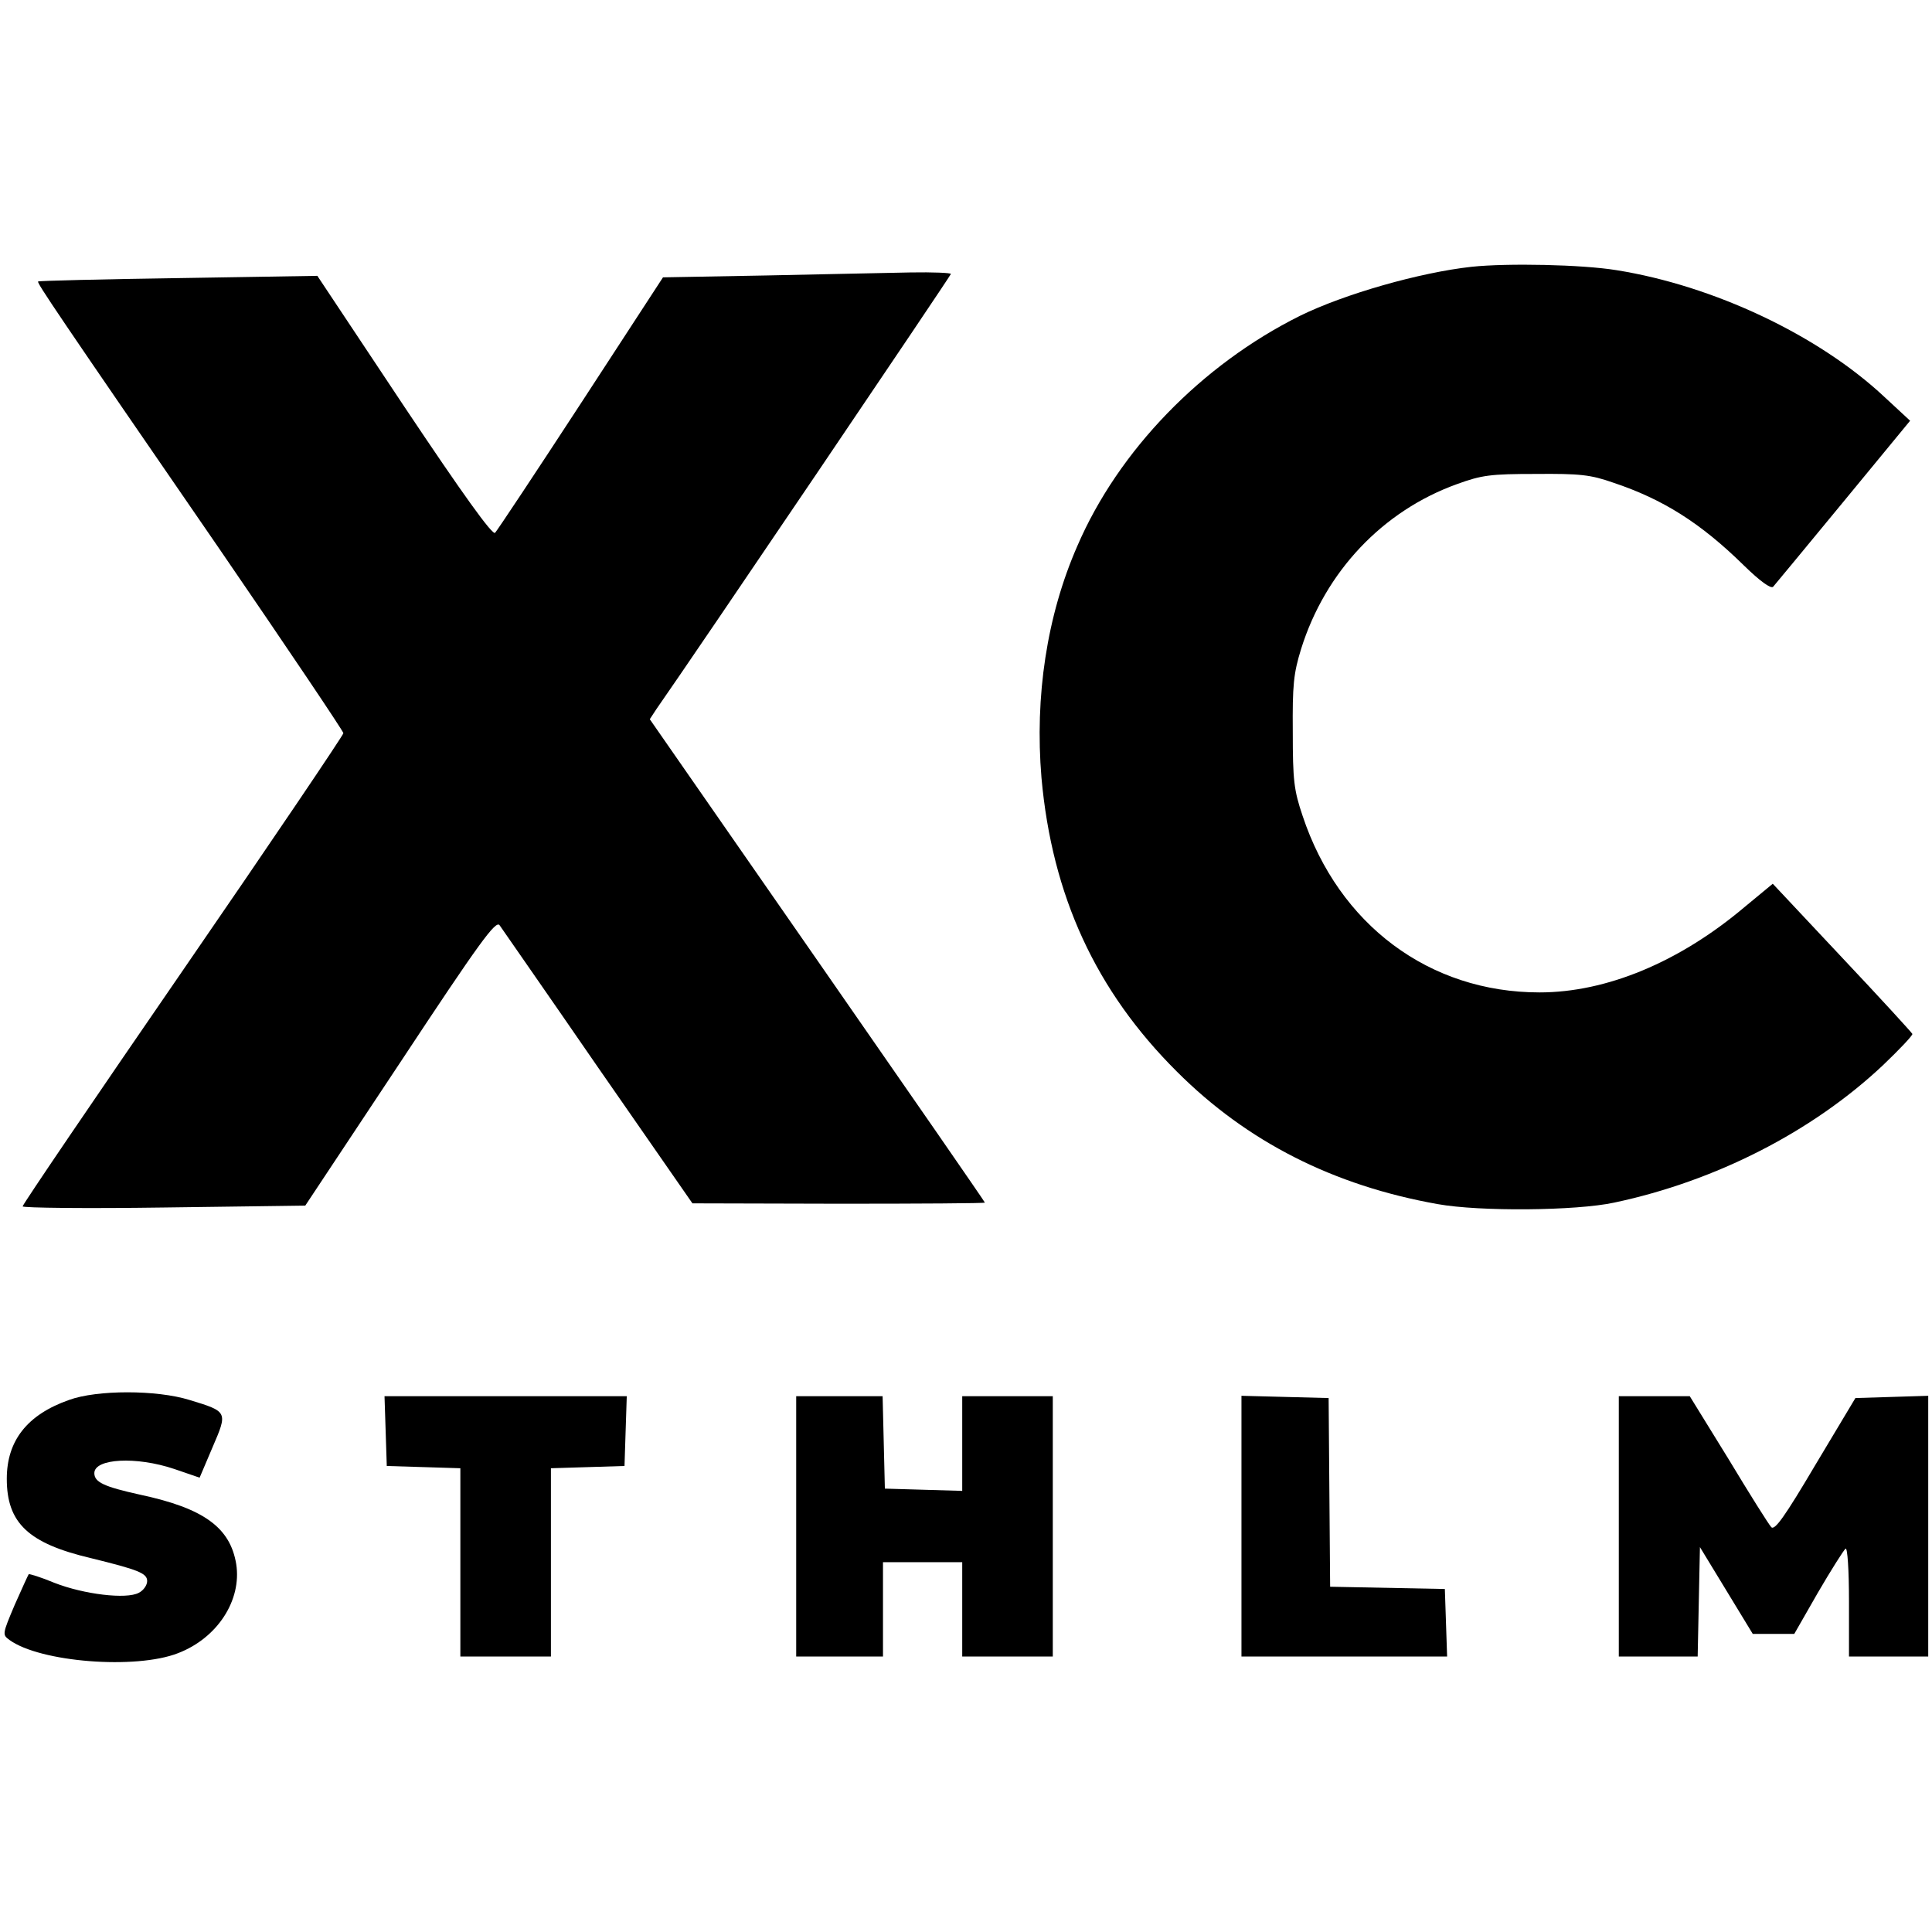 <?xml version="1.0" standalone="no"?>
<!DOCTYPE svg PUBLIC "-//W3C//DTD SVG 20010904//EN"
 "http://www.w3.org/TR/2001/REC-SVG-20010904/DTD/svg10.dtd">
<svg version="1.0" xmlns="http://www.w3.org/2000/svg"
 width="512pt" height="512pt" viewBox="0 0 512 512"
 preserveAspectRatio="xMidYMid meet">
<g transform="translate(0,512) scale(0.1,-0.1)"
fill="#000000" stroke="none">
<path d="M3900 4413 c-137 -15 -337 -72 -455 -130 -261 -130 -481 -357 -590
-610 -81 -185 -113 -399 -95 -614 28 -313 144 -565 359 -779 186 -186 415
-302 691 -351 111 -20 366 -18 468 4 269 57 525 188 712 364 44 42 79 79 78
83 -2 4 -86 96 -187 203 l-183 195 -75 -62 c-173 -146 -366 -226 -543 -226
-292 0 -532 179 -628 468 -23 68 -26 94 -26 222 -1 125 2 155 22 220 64 205
216 366 413 437 66 24 89 27 209 27 117 1 145 -2 205 -23 132 -44 232 -107
347 -220 42 -41 71 -62 77 -56 5 6 89 107 186 225 l177 215 -68 63 c-175 164
-453 295 -710 336 -92 15 -289 19 -384 9z"/>
<path d="M2031 4390 l-274 -5 -217 -333 c-120 -184 -223 -339 -228 -344 -7 -7
-84 100 -241 335 l-230 346 -368 -6 c-203 -3 -370 -7 -372 -9 -4 -3 47 -79
480 -708 181 -264 329 -484 329 -489 0 -5 -191 -288 -425 -628 -234 -340 -425
-621 -425 -626 0 -4 169 -6 375 -3 l374 5 252 380 c210 318 253 377 263 363 6
-9 124 -178 261 -377 l250 -360 388 -1 c213 0 387 1 387 3 0 2 -200 291 -444
642 l-444 639 17 26 c105 150 781 1150 781 1154 0 3 -48 5 -107 4 -60 -1 -231
-5 -382 -8z"/>
<path d="M183 1410 c-111 -39 -165 -108 -165 -209 0 -117 57 -171 222 -210
126 -31 150 -40 150 -61 0 -11 -10 -25 -22 -31 -33 -18 -146 -4 -223 26 -36
15 -68 25 -69 23 -1 -1 -18 -38 -37 -81 -33 -78 -33 -79 -14 -93 81 -59 335
-79 447 -35 104 40 169 140 154 236 -16 97 -86 148 -255 184 -95 21 -121 33
-121 57 0 39 111 45 212 11 l67 -23 34 80 c41 95 41 95 -61 126 -87 27 -245
27 -319 0z"/>
<path d="M1022 1328 l3 -93 98 -3 97 -3 0 -249 0 -250 120 0 120 0 0 250 0
249 98 3 97 3 3 93 3 92 -321 0 -321 0 3 -92z"/>
<path d="M2110 1075 l0 -345 115 0 115 0 0 125 0 125 105 0 105 0 0 -125 0
-125 120 0 120 0 0 345 0 345 -120 0 -120 0 0 -125 0 -126 -102 3 -103 3 -3
123 -3 122 -114 0 -115 0 0 -345z"/>
<path d="M3290 1075 l0 -345 273 0 272 0 -3 90 -3 89 -152 3 -152 3 -2 250 -2
250 -115 3 -116 3 0 -346z"/>
<path d="M4290 1075 l0 -345 105 0 104 0 3 145 3 145 70 -115 70 -115 55 0 55
0 63 110 c35 60 68 112 73 116 5 3 9 -56 9 -140 l0 -146 105 0 105 0 0 345 0
346 -96 -3 -97 -3 -106 -177 c-81 -137 -108 -175 -117 -165 -6 6 -57 87 -113
180 l-103 167 -94 0 -94 0 0 -345z"/>
</g>
</svg>
